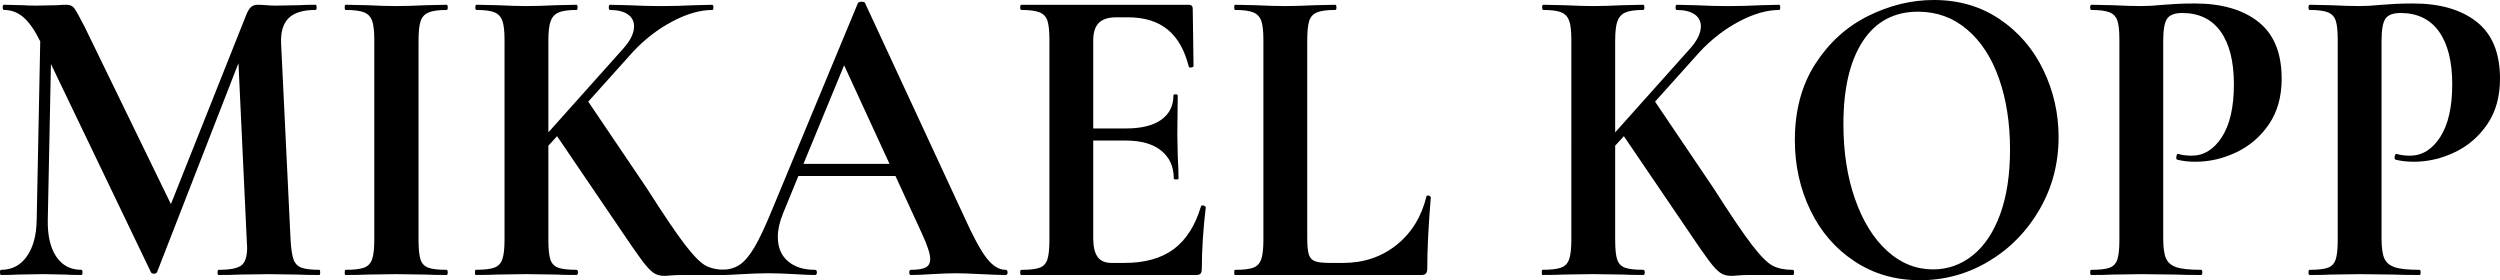 <?xml version="1.0" encoding="UTF-8"?><svg id="Lag_1" xmlns="http://www.w3.org/2000/svg" viewBox="0 0 1409.07 157.93"><path d="M180.47,153.54c0,.98-.15,1.46-.45,1.46-5.04,0-9.05-.08-12.02-.24l-16.47-.24-16.69,.24c-2.82,.16-6.68,.24-11.57,.24-.45,0-.67-.49-.67-1.46s.22-1.46,.67-1.46c6.23,0,10.46-.81,12.68-2.44,2.23-1.62,3.34-5.03,3.34-10.24l-.22-4.14-4.67-99.68-45.84,117.72c-.3,.65-.89,.98-1.78,.98s-1.48-.32-1.78-.98L28.71,36.07l-1.78,87.98c-.15,8.77,1.45,15.64,4.78,20.59,3.34,4.96,8.05,7.43,14.13,7.43,.45,0,.67,.49,.67,1.46s-.22,1.46-.67,1.46c-4.01,0-7.12-.08-9.35-.24l-12.24-.24-14.02,.24c-2.37,.16-5.56,.24-9.57,.24-.44,0-.67-.49-.67-1.46s.22-1.46,.67-1.46c6.08,0,10.9-2.52,14.46-7.56,3.56-5.03,5.41-11.86,5.56-20.47l2-100.9-.22-.24c-2.97-6.01-6.05-10.4-9.24-13.16-3.19-2.76-6.86-4.14-11.02-4.14-.44,0-.67-.49-.67-1.46s.22-1.46,.67-1.46l10.46,.24c2.08,.16,4.75,.24,8.01,.24l11.79-.24c1.34-.16,3.04-.24,5.12-.24,1.93,0,3.41,.73,4.45,2.19,1.04,1.46,2.97,4.96,5.79,10.48l48.51,99.68L138.64,8.77c.89-2.27,1.81-3.86,2.78-4.75,.96-.89,2.26-1.34,3.89-1.34,1.33,0,2.85,.08,4.56,.24,1.7,.16,3.67,.24,5.9,.24l13.13-.24c2.08-.16,5.04-.24,8.9-.24,.44,0,.67,.49,.67,1.46s-.22,1.46-.67,1.46c-6.98,0-12.02,1.55-15.13,4.63-3.12,3.09-4.53,7.88-4.23,14.38l5.34,110.65c.3,5.04,.85,8.69,1.67,10.97,.81,2.28,2.3,3.82,4.45,4.63,2.15,.81,5.52,1.22,10.12,1.22,.3,0,.45,.49,.45,1.46Z"/><path d="M237,146.23c.74,2.28,2.19,3.82,4.34,4.63,2.15,.81,5.6,1.22,10.35,1.22,.45,0,.67,.49,.67,1.46s-.22,1.46-.67,1.46c-4.9,0-8.76-.08-11.57-.24l-16.91-.24-16.47,.24c-2.97,.16-6.98,.24-12.02,.24-.3,0-.44-.49-.44-1.46s.15-1.46,.44-1.46c4.75,0,8.23-.4,10.46-1.22,2.23-.81,3.74-2.4,4.56-4.75,.81-2.35,1.22-5.97,1.22-10.85V22.42c0-4.87-.41-8.45-1.22-10.72-.82-2.27-2.34-3.86-4.56-4.75-2.23-.89-5.71-1.34-10.46-1.34-.3,0-.44-.49-.44-1.46s.15-1.46,.44-1.46l12.02,.24c6.82,.33,12.31,.49,16.47,.49,4.6,0,10.31-.16,17.14-.49l11.35-.24c.45,0,.67,.49,.67,1.46s-.22,1.46-.67,1.46c-4.6,0-8.01,.49-10.24,1.46-2.23,.98-3.71,2.64-4.45,5-.74,2.36-1.11,5.97-1.11,10.85v112.36c0,5.04,.37,8.69,1.11,10.97Z"/><path d="M409.9,153.54c0,.98-.22,1.46-.67,1.46h-24.92c-2.38,0-4.38,.08-6.01,.24-1.63,.16-2.97,.24-4.01,.24-2.37,0-4.42-.61-6.12-1.83-1.71-1.22-3.78-3.45-6.23-6.7-2.45-3.25-6.79-9.5-13.02-18.77-.74-1.13-1.6-2.4-2.56-3.78-.97-1.38-2.04-2.96-3.23-4.75l-29.15-42.9-4.9,5.36v53.13c0,5.04,.37,8.69,1.11,10.97,.74,2.28,2.19,3.82,4.34,4.63,2.15,.81,5.6,1.22,10.35,1.22,.59,0,.89,.49,.89,1.46s-.3,1.46-.89,1.46c-4.9,0-8.76-.08-11.57-.24l-16.69-.24-16.47,.24c-2.97,.16-6.98,.24-12.02,.24-.3,0-.44-.49-.44-1.46s.15-1.46,.44-1.46c4.75,0,8.23-.4,10.46-1.22,2.23-.81,3.74-2.4,4.56-4.75,.81-2.35,1.22-5.97,1.22-10.85V22.42c0-4.87-.41-8.45-1.22-10.72-.82-2.27-2.3-3.86-4.45-4.75-2.15-.89-5.53-1.34-10.12-1.34-.45,0-.67-.49-.67-1.46s.22-1.46,.67-1.46l11.79,.24c6.82,.33,12.24,.49,16.24,.49,4.45,0,10.09-.16,16.91-.49l11.35-.24c.45,0,.67,.49,.67,1.46s-.22,1.46-.67,1.46c-4.6,0-7.98,.49-10.12,1.46-2.15,.98-3.64,2.64-4.45,5-.82,2.36-1.22,5.97-1.22,10.85v51.67l41.84-46.79c4.3-4.71,6.45-9.02,6.45-12.92,0-2.92-1.19-5.2-3.56-6.82-2.38-1.62-5.71-2.44-10.01-2.44-.45,0-.67-.49-.67-1.46s.22-1.46,.67-1.46l10.46,.24c6.53,.33,12.61,.49,18.25,.49,6.08,0,12.39-.16,18.92-.49l10.01-.24c.44,0,.67,.49,.67,1.46s-.22,1.46-.67,1.46c-6.83,0-14.32,2.16-22.48,6.46-8.16,4.31-15.58,10.03-22.25,17.18l-25.15,28.03,32.94,48.74c9.64,15.11,16.87,25.8,21.7,32.05,4.82,6.26,8.71,10.16,11.68,11.7,2.97,1.55,6.75,2.32,11.35,2.32,.44,0,.67,.49,.67,1.46Z"/><path d="M567.9,153.54c0,.98-.37,1.46-1.11,1.46-2.97,0-7.57-.16-13.8-.49-6.53-.32-11.2-.49-14.02-.49-3.71,0-8.23,.16-13.57,.49-5.04,.33-9.05,.49-12.02,.49-.59,0-.89-.49-.89-1.46s.3-1.46,.89-1.46c3.86,0,6.64-.45,8.35-1.34,1.7-.89,2.56-2.48,2.56-4.75,0-2.76-1.48-7.39-4.45-13.89l-15.13-32.9h-54.74l-8.68,21.2c-1.93,4.71-2.89,9.1-2.89,13.16,0,5.85,1.89,10.4,5.67,13.65,3.78,3.25,8.86,4.87,15.24,4.87,.74,0,1.11,.49,1.11,1.46s-.37,1.46-1.11,1.46c-2.67,0-6.53-.16-11.57-.49-5.64-.32-10.54-.49-14.69-.49s-8.83,.16-14.46,.49c-5.05,.33-9.12,.49-12.24,.49-.59,0-.89-.49-.89-1.46s.3-1.46,.89-1.46c4.15,0,7.64-.93,10.46-2.8,2.82-1.87,5.64-5.2,8.46-9.99,2.82-4.79,6.15-11.9,10.01-21.33L483.56,1.71c.3-.49,.96-.73,2-.73,1.19,0,1.85,.24,2,.73l55.63,119.91c5.19,11.54,9.49,19.5,12.91,23.88,3.41,4.39,6.97,6.58,10.68,6.58,.74,0,1.11,.49,1.11,1.46Zm-115.05-61.17h48.51l-25.59-55.57-22.92,55.57Z"/><path d="M677.83,115.77c.45,0,.85,.12,1.22,.37,.37,.24,.56,.45,.56,.61-1.48,12.67-2.23,24.21-2.23,34.61,0,1.3-.22,2.24-.67,2.8-.44,.57-1.33,.85-2.67,.85h-98.36c-.45,0-.67-.49-.67-1.46s.22-1.46,.67-1.46c4.75,0,8.2-.4,10.35-1.22,2.15-.81,3.6-2.4,4.34-4.75,.74-2.35,1.11-5.97,1.11-10.85V22.42c0-4.87-.37-8.45-1.11-10.72-.74-2.27-2.23-3.86-4.45-4.75-2.23-.89-5.64-1.34-10.24-1.34-.45,0-.67-.49-.67-1.46s.22-1.46,.67-1.46h94.35c1.48,0,2.23,.73,2.23,2.19l.45,32.42c0,.33-.41,.57-1.22,.73-.82,.16-1.3,0-1.45-.49-2.38-9.42-6.38-16.41-12.02-20.96-5.64-4.55-13.06-6.82-22.25-6.82h-6.68c-4.45,0-7.72,1.06-9.79,3.17-2.08,2.11-3.12,5.36-3.12,9.75v49.72h18.47c8.6,0,15.21-1.62,19.81-4.87,4.6-3.25,6.9-7.8,6.9-13.65,0-.49,.41-.73,1.22-.73s1.22,.24,1.22,.73l-.22,21.93,.22,11.7c.3,5.53,.45,9.91,.45,13.16,0,.33-.45,.49-1.34,.49s-1.33-.16-1.33-.49c0-6.66-2.34-11.9-7.01-15.72-4.67-3.82-11.39-5.73-20.14-5.73h-18.25v55.08c0,4.71,.81,8.21,2.45,10.48,1.63,2.28,4.23,3.41,7.79,3.41h7.34c11.57,0,20.84-2.6,27.82-7.8,6.97-5.2,12.09-13.24,15.35-24.13,0-.32,.3-.49,.89-.49Z"/><path d="M736.8,134.29c0,4.23,.3,7.27,.89,9.14,.59,1.87,1.74,3.13,3.45,3.78,1.7,.65,4.49,.98,8.34,.98h7.57c11.57,0,21.59-3.37,30.04-10.11,8.46-6.74,14.09-15.88,16.91-27.42,0-.32,.3-.49,.89-.49,.3,0,.63,.12,1,.37,.37,.24,.56,.45,.56,.61-1.34,16.09-2,29.49-2,40.21,0,1.3-.26,2.24-.78,2.8-.52,.57-1.37,.85-2.56,.85h-105.04c-.3,0-.44-.49-.44-1.46s.15-1.46,.44-1.46c4.75,0,8.2-.4,10.35-1.22,2.15-.81,3.63-2.4,4.45-4.75,.81-2.35,1.22-5.97,1.22-10.85V22.42c0-4.87-.41-8.45-1.22-10.72-.82-2.27-2.34-3.86-4.56-4.75-2.23-.89-5.64-1.34-10.24-1.34-.3,0-.44-.49-.44-1.46s.15-1.46,.44-1.46l11.35,.24c6.82,.33,12.46,.49,16.91,.49s10.09-.16,16.91-.49l11.35-.24c.44,0,.67,.49,.67,1.46s-.22,1.46-.67,1.46c-4.6,0-8.01,.45-10.24,1.34-2.23,.9-3.71,2.52-4.45,4.87-.74,2.36-1.11,5.97-1.11,10.85v111.62Z"/><path d="M1011.18,153.54c0,.98-.22,1.46-.67,1.46h-24.92c-2.38,0-4.38,.08-6.01,.24-1.63,.16-2.97,.24-4.01,.24-2.38,0-4.42-.61-6.12-1.83-1.71-1.22-3.78-3.45-6.23-6.7-2.45-3.25-6.79-9.5-13.02-18.77-.74-1.13-1.6-2.4-2.56-3.78-.97-1.38-2.04-2.96-3.23-4.75l-29.15-42.9-4.9,5.36v53.13c0,5.04,.37,8.69,1.11,10.97,.74,2.28,2.19,3.82,4.34,4.63,2.15,.81,5.6,1.22,10.35,1.22,.59,0,.89,.49,.89,1.46s-.3,1.46-.89,1.46c-4.9,0-8.76-.08-11.57-.24l-16.69-.24-16.47,.24c-2.97,.16-6.98,.24-12.02,.24-.3,0-.44-.49-.44-1.46s.15-1.46,.44-1.46c4.75,0,8.23-.4,10.46-1.22,2.23-.81,3.74-2.4,4.56-4.75,.81-2.35,1.22-5.97,1.22-10.85V22.42c0-4.87-.41-8.45-1.22-10.72-.82-2.27-2.3-3.86-4.45-4.75-2.15-.89-5.53-1.34-10.12-1.34-.45,0-.67-.49-.67-1.46s.22-1.46,.67-1.46l11.79,.24c6.82,.33,12.24,.49,16.24,.49,4.45,0,10.09-.16,16.91-.49l11.35-.24c.45,0,.67,.49,.67,1.46s-.22,1.46-.67,1.46c-4.6,0-7.98,.49-10.12,1.46-2.15,.98-3.64,2.64-4.45,5-.82,2.36-1.22,5.97-1.22,10.85v51.67l41.84-46.79c4.3-4.71,6.45-9.02,6.45-12.92,0-2.92-1.19-5.2-3.56-6.82-2.38-1.62-5.71-2.44-10.01-2.44-.45,0-.67-.49-.67-1.46s.22-1.46,.67-1.46l10.46,.24c6.53,.33,12.61,.49,18.25,.49,6.08,0,12.38-.16,18.92-.49l10.01-.24c.45,0,.67,.49,.67,1.46s-.22,1.46-.67,1.46c-6.83,0-14.32,2.16-22.48,6.46-8.16,4.31-15.58,10.03-22.25,17.18l-25.15,28.03,32.93,48.74c9.64,15.11,16.88,25.8,21.7,32.05,4.82,6.26,8.71,10.16,11.68,11.7,2.96,1.55,6.75,2.32,11.35,2.32,.45,0,.67,.49,.67,1.46Z"/><path d="M1045.34,147.33c-10.76-7.07-19.07-16.65-24.92-28.76-5.86-12.1-8.79-25.31-8.79-39.6,0-16.73,3.86-31.07,11.57-43.02,7.71-11.94,17.62-20.92,29.71-26.93,12.09-6.01,24.44-9.02,37.05-9.02,14.09,0,26.48,3.62,37.16,10.85,10.68,7.23,18.88,16.78,24.59,28.64,5.71,11.86,8.57,24.46,8.57,37.78,0,14.79-3.56,28.36-10.68,40.7-7.12,12.35-16.66,22.1-28.6,29.25-11.94,7.15-24.89,10.72-38.83,10.72s-26.07-3.53-36.83-10.6Zm66.54-3.41c6.6-5.28,11.76-13,15.47-23.15,3.71-10.15,5.56-22.3,5.56-36.44,0-14.95-2.08-28.31-6.23-40.09-4.16-11.78-10.16-21-18.03-27.66-7.87-6.66-17.06-9.99-27.59-9.99-13.5,0-23.89,5.57-31.16,16.69-7.27,11.13-10.9,26.69-10.9,46.67,0,15.76,2.19,29.86,6.57,42.29,4.37,12.43,10.38,22.14,18.02,29.12,7.64,6.99,16.28,10.48,25.93,10.48,8.31,0,15.76-2.64,22.36-7.92Z"/><path d="M1220.81,145.62c1.04,2.36,3,4.02,5.9,5,2.89,.98,7.53,1.46,13.91,1.46,.44,0,.67,.49,.67,1.46s-.22,1.46-.67,1.46c-6.08,0-10.83-.08-14.24-.24l-19.36-.24-16.25,.24c-2.97,.16-6.98,.24-12.02,.24-.45,0-.67-.49-.67-1.46s.22-1.46,.67-1.46c4.75,0,8.2-.4,10.35-1.22,2.15-.81,3.59-2.4,4.34-4.75,.74-2.35,1.11-5.97,1.11-10.85V22.42c0-4.87-.37-8.45-1.11-10.72-.74-2.27-2.22-3.86-4.45-4.75-2.23-.89-5.64-1.34-10.24-1.34-.45,0-.67-.49-.67-1.46s.22-1.46,.67-1.46l11.79,.24c6.82,.33,12.24,.49,16.25,.49,3.56,0,7.79-.24,12.68-.73,1.93-.16,4.37-.32,7.34-.49,2.97-.16,6.38-.24,10.24-.24,15.13,0,27.07,3.45,35.83,10.36,8.75,6.91,13.13,17.59,13.13,32.05,0,10.08-2.38,18.61-7.12,25.59-4.75,6.99-10.87,12.27-18.36,15.84-7.49,3.58-15.17,5.36-23.03,5.36-4.01,0-7.49-.4-10.46-1.22-.3,0-.44-.4-.44-1.22,0-.49,.11-.98,.33-1.46,.22-.49,.48-.65,.78-.49,2.23,.65,4.75,.97,7.57,.97,6.82,0,12.5-3.49,17.02-10.48,4.52-6.98,6.79-16.9,6.79-29.73s-2.49-22.75-7.45-29.73c-4.97-6.98-12.21-10.48-21.7-10.48-4.16,0-6.98,1.06-8.46,3.17-1.49,2.11-2.23,6.26-2.23,12.43v111.38c0,5.2,.52,8.98,1.56,11.33Z"/><path d="M1343.87,145.62c1.04,2.36,3,4.02,5.9,5,2.89,.98,7.53,1.46,13.91,1.46,.44,0,.67,.49,.67,1.46s-.22,1.46-.67,1.46c-6.08,0-10.83-.08-14.24-.24l-19.36-.24-16.25,.24c-2.97,.16-6.98,.24-12.02,.24-.45,0-.67-.49-.67-1.46s.22-1.46,.67-1.46c4.75,0,8.2-.4,10.35-1.22,2.15-.81,3.59-2.4,4.34-4.75,.74-2.35,1.11-5.97,1.11-10.85V22.42c0-4.87-.37-8.45-1.11-10.72-.74-2.27-2.22-3.86-4.45-4.75-2.23-.89-5.64-1.34-10.24-1.34-.45,0-.67-.49-.67-1.46s.22-1.46,.67-1.46l11.79,.24c6.82,.33,12.24,.49,16.25,.49,3.56,0,7.79-.24,12.68-.73,1.93-.16,4.37-.32,7.34-.49,2.97-.16,6.38-.24,10.24-.24,15.13,0,27.07,3.45,35.83,10.36,8.75,6.91,13.13,17.59,13.13,32.05,0,10.08-2.38,18.61-7.12,25.59-4.75,6.99-10.87,12.27-18.36,15.84-7.49,3.58-15.17,5.36-23.03,5.36-4.01,0-7.49-.4-10.46-1.22-.3,0-.44-.4-.44-1.22,0-.49,.11-.98,.33-1.46,.22-.49,.48-.65,.78-.49,2.23,.65,4.75,.97,7.57,.97,6.82,0,12.5-3.49,17.02-10.48,4.52-6.98,6.79-16.9,6.79-29.73s-2.49-22.75-7.45-29.73c-4.97-6.98-12.21-10.48-21.7-10.48-4.16,0-6.98,1.06-8.46,3.17-1.49,2.11-2.23,6.26-2.23,12.43v111.38c0,5.2,.52,8.98,1.56,11.33Z"/></svg>